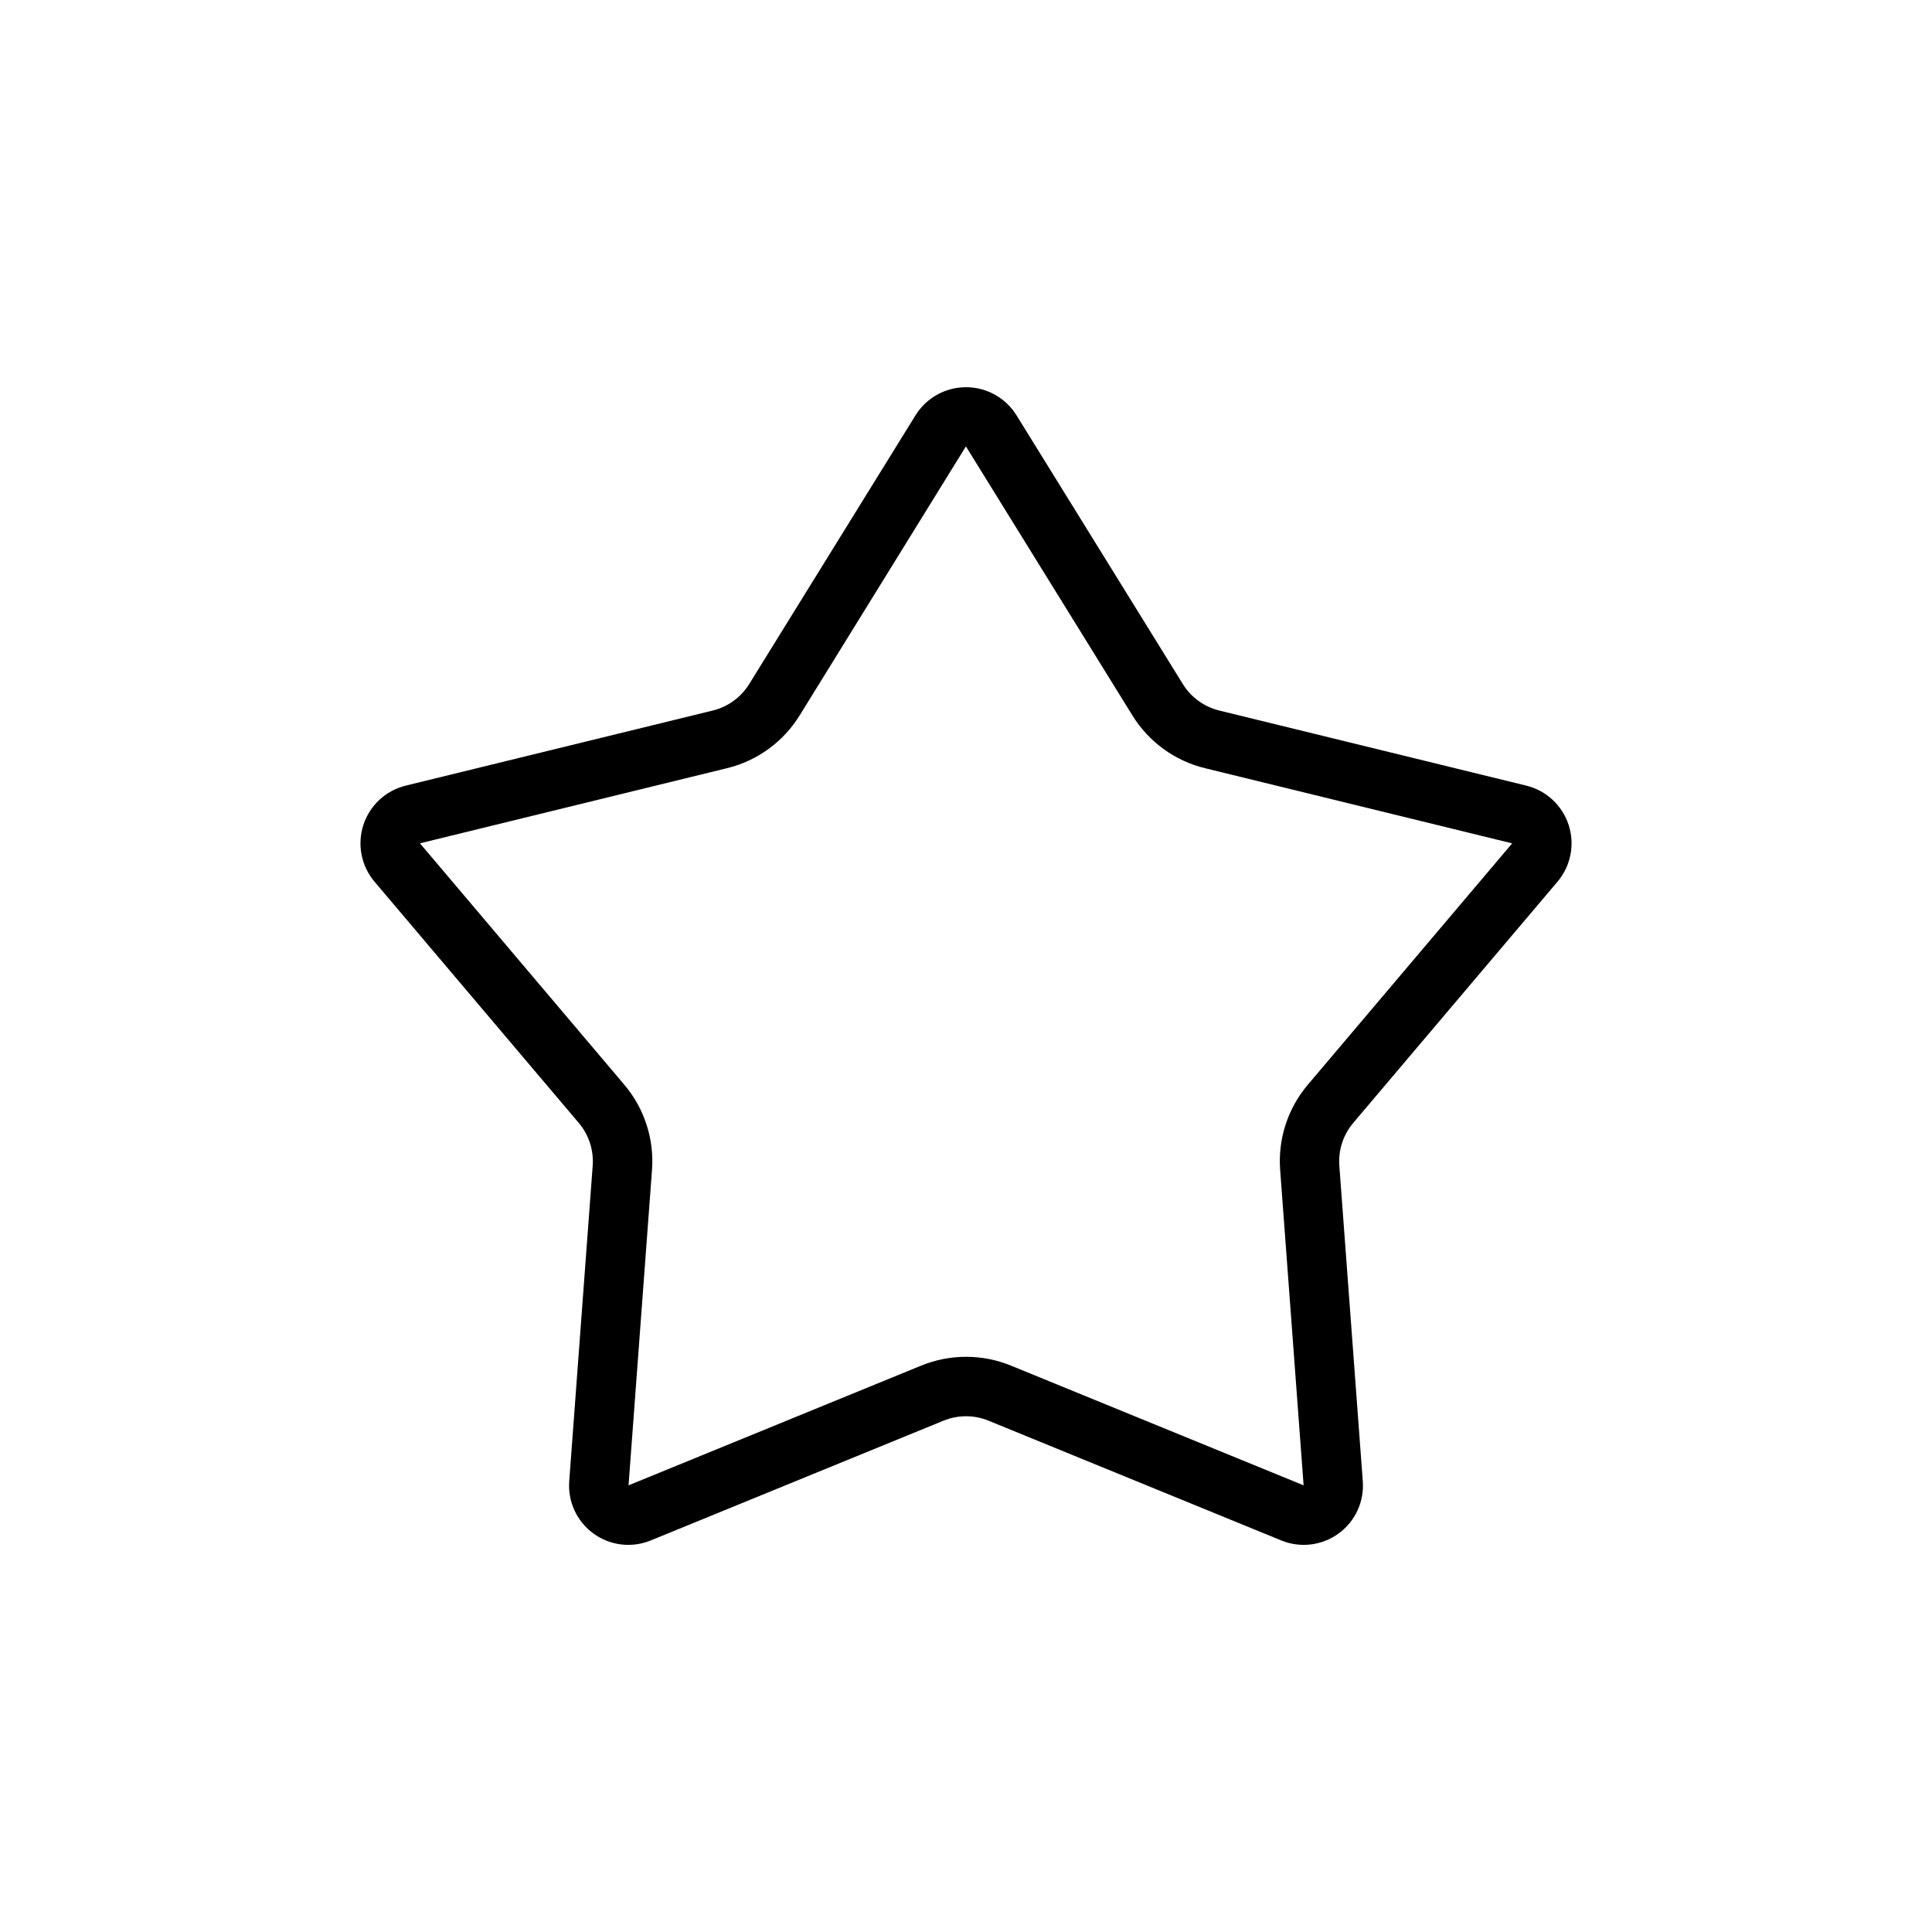 <?xml version="1.0" encoding="UTF-8"?>
<!-- Uploaded to: ICON Repo, www.svgrepo.com, Generator: ICON Repo Mixer Tools -->
<svg fill="#000000" width="800px" height="800px" version="1.1" viewBox="144 144 512 512" xmlns="http://www.w3.org/2000/svg">
 <path d="m556.75 377.66c3.523-4.16 4.641-9.852 2.957-15.039-1.688-5.188-5.941-9.133-11.238-10.426l-81.355-19.898c-4.012-0.984-7.473-3.5-9.645-7.008l-44.082-71.227c-2.871-4.633-7.934-7.449-13.383-7.449s-10.512 2.816-13.383 7.449l-44.082 71.227h-0.004c-2.172 3.508-5.633 6.023-9.641 7.008l-81.359 19.898c-5.297 1.293-9.547 5.238-11.234 10.426s-0.57 10.879 2.953 15.039l54.129 63.93c2.668 3.152 3.992 7.227 3.684 11.344l-6.211 83.531c-0.434 5.449 2 10.73 6.418 13.941 4.422 3.215 10.199 3.898 15.246 1.801l77.523-31.715c3.82-1.562 8.098-1.562 11.918 0l77.523 31.715c5.051 2.098 10.824 1.414 15.246-1.801 4.422-3.211 6.852-8.492 6.418-13.941l-6.211-83.531c-0.305-4.117 1.016-8.191 3.684-11.344zm-66.125 53.758c-5.352 6.293-8 14.445-7.367 22.68l6.211 83.531-77.523-31.715c-7.644-3.129-16.211-3.129-23.852 0l-77.523 31.715 6.211-83.531c0.629-8.234-2.019-16.387-7.371-22.68l-54.121-63.93 81.344-19.906c8.027-1.941 14.961-6.981 19.293-14.012l44.02-71.227h0.059l44.082 71.234c4.332 7.031 11.266 12.07 19.293 14.012l81.355 19.91z"/>
</svg>